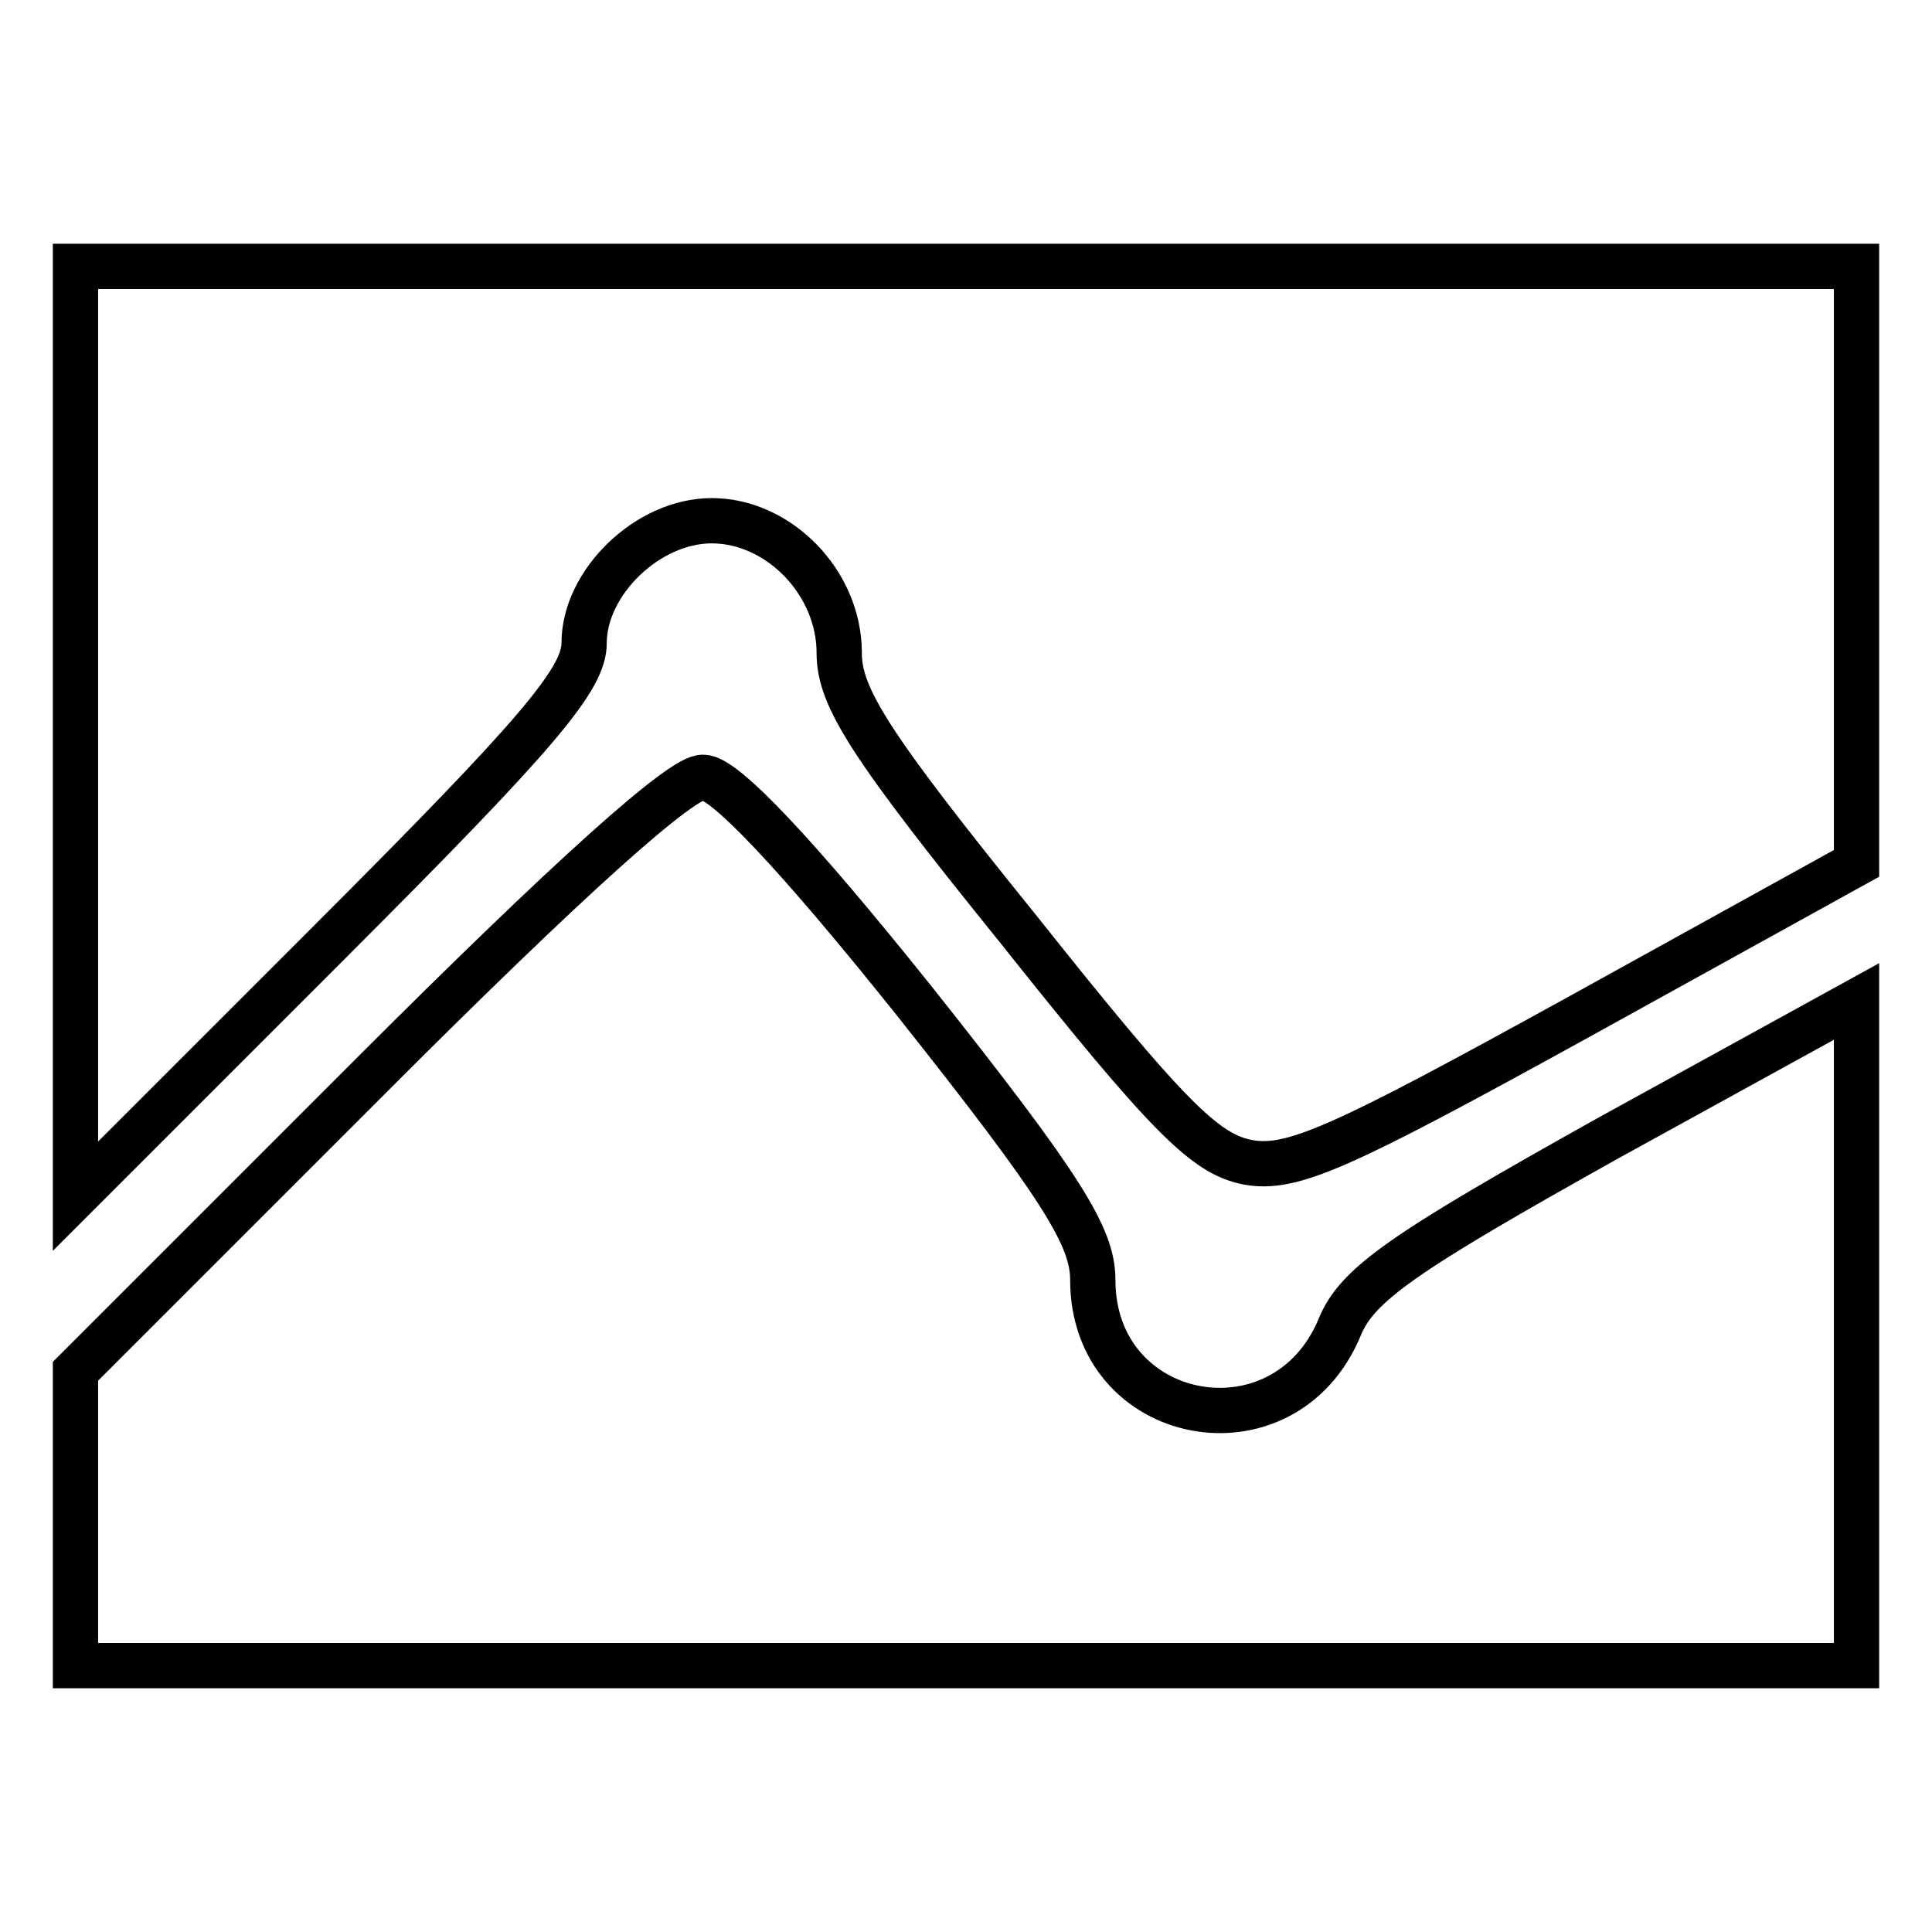 <?xml version="1.0" encoding="utf-8"?>
<!-- Svg Vector Icons : http://www.onlinewebfonts.com/icon -->
<!DOCTYPE svg PUBLIC "-//W3C//DTD SVG 1.1//EN" "http://www.w3.org/Graphics/SVG/1.1/DTD/svg11.dtd">
<svg version="1.1" xmlns="http://www.w3.org/2000/svg" xmlns:xlink="http://www.w3.org/1999/xlink" x="0px" y="0px" viewBox="0 0 256 256" enable-background="new 0 0 256 256" xml:space="preserve">
<g><g><g><path stroke-width="6" fill-opacity="0" stroke="#000000"  d="M10,96.8v61.7l33.7-33.7c27.6-27.6,33.7-34.8,33.7-39.6c0-8,8.4-16.2,16.9-16.2c8.9,0,16.9,8.2,16.9,17.5c0,5.9,4,12.2,23.8,36.7c19.8,24.9,24.7,29.7,30.3,30.8c5.9,1.1,12.4-1.9,43.8-19.2l36.9-20.4V74.7V35.3H128H10V96.8z"/><path stroke-width="6" fill-opacity="0" stroke="#000000"  d="M49.4,142.3L10,181.7v19.6v19.4h118h118v-44v-44l-32.9,18.1c-27.2,15.2-33.3,19.4-35.6,25.1c-7.4,17.7-32.7,12.9-32.7-6.3c0-5.7-4-12.2-23.6-36.9c-16-20-25.3-29.7-28-29.7C90.5,102.7,75.3,116.4,49.4,142.3z"/></g></g></g>
</svg>